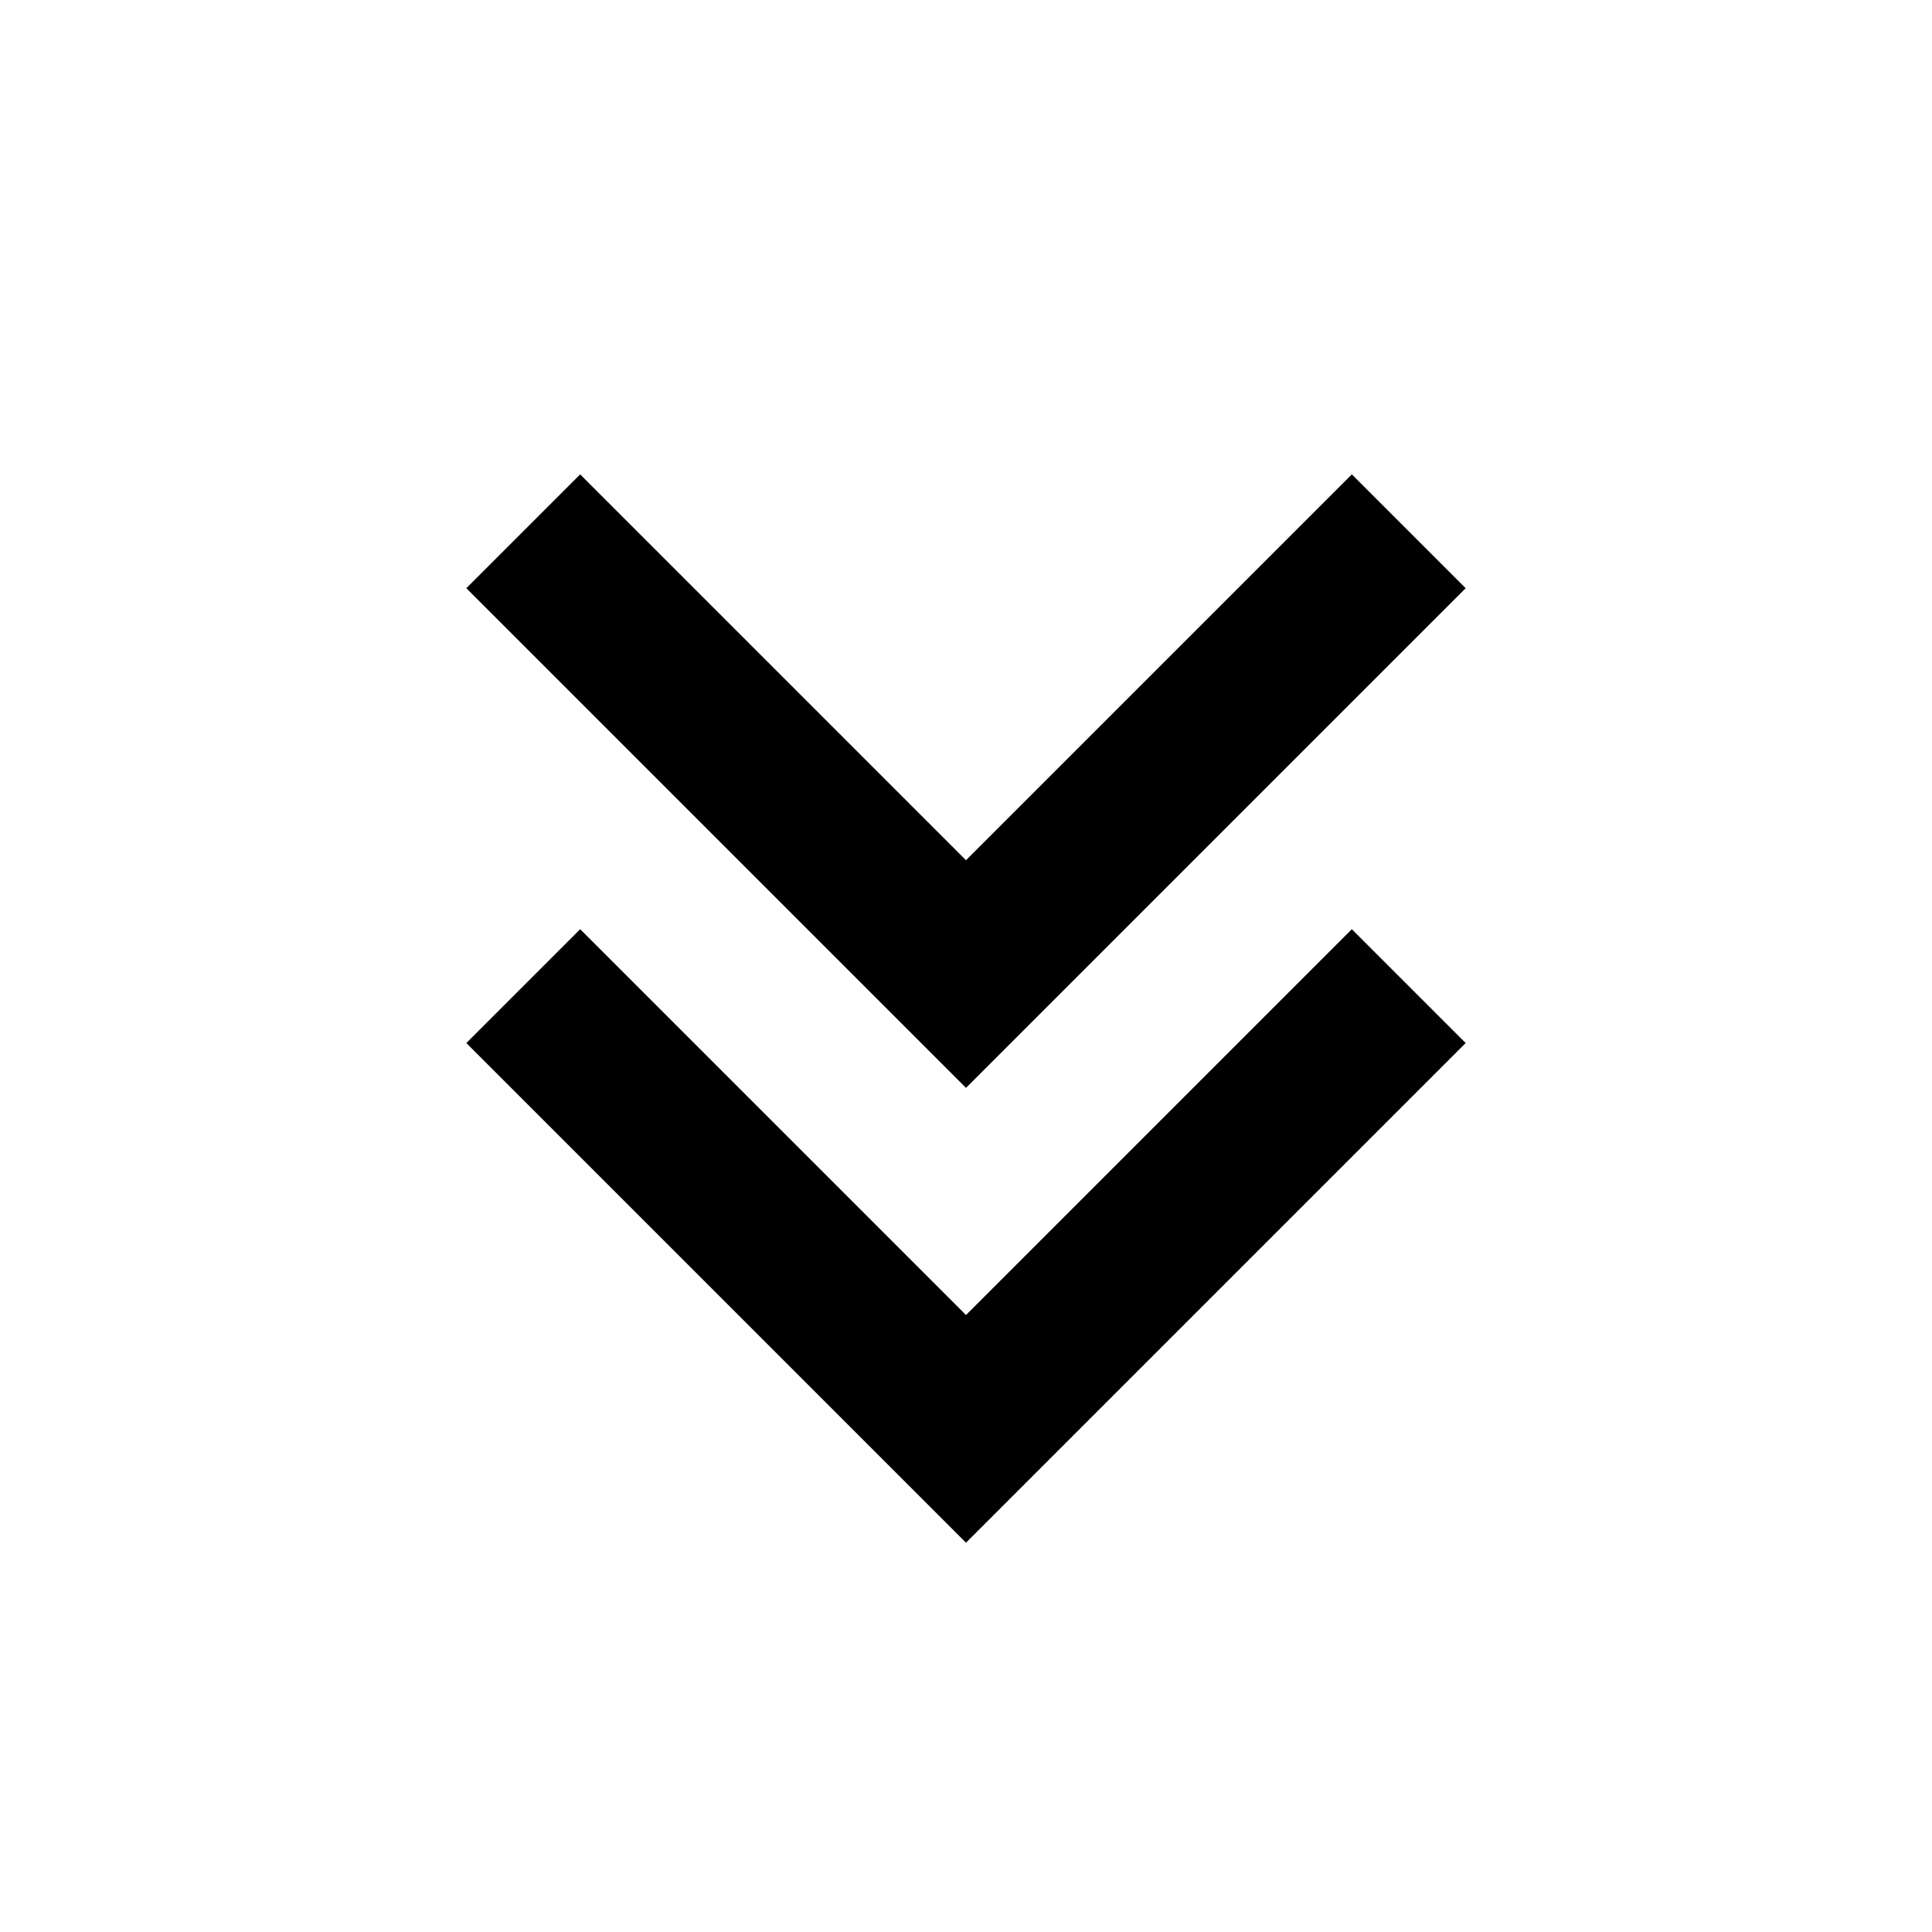 <svg viewBox="0 0 24 24" xmlns="http://www.w3.org/2000/svg"><path d="M12 19.164L18.207 12.957L16.793 11.543L12 16.336L7.207 11.543L5.793 12.957L12 19.164ZM12 13.514L18.207 7.307L16.793 5.893L12 10.686L7.207 5.893L5.793 7.307L12 13.514Z"/></svg>